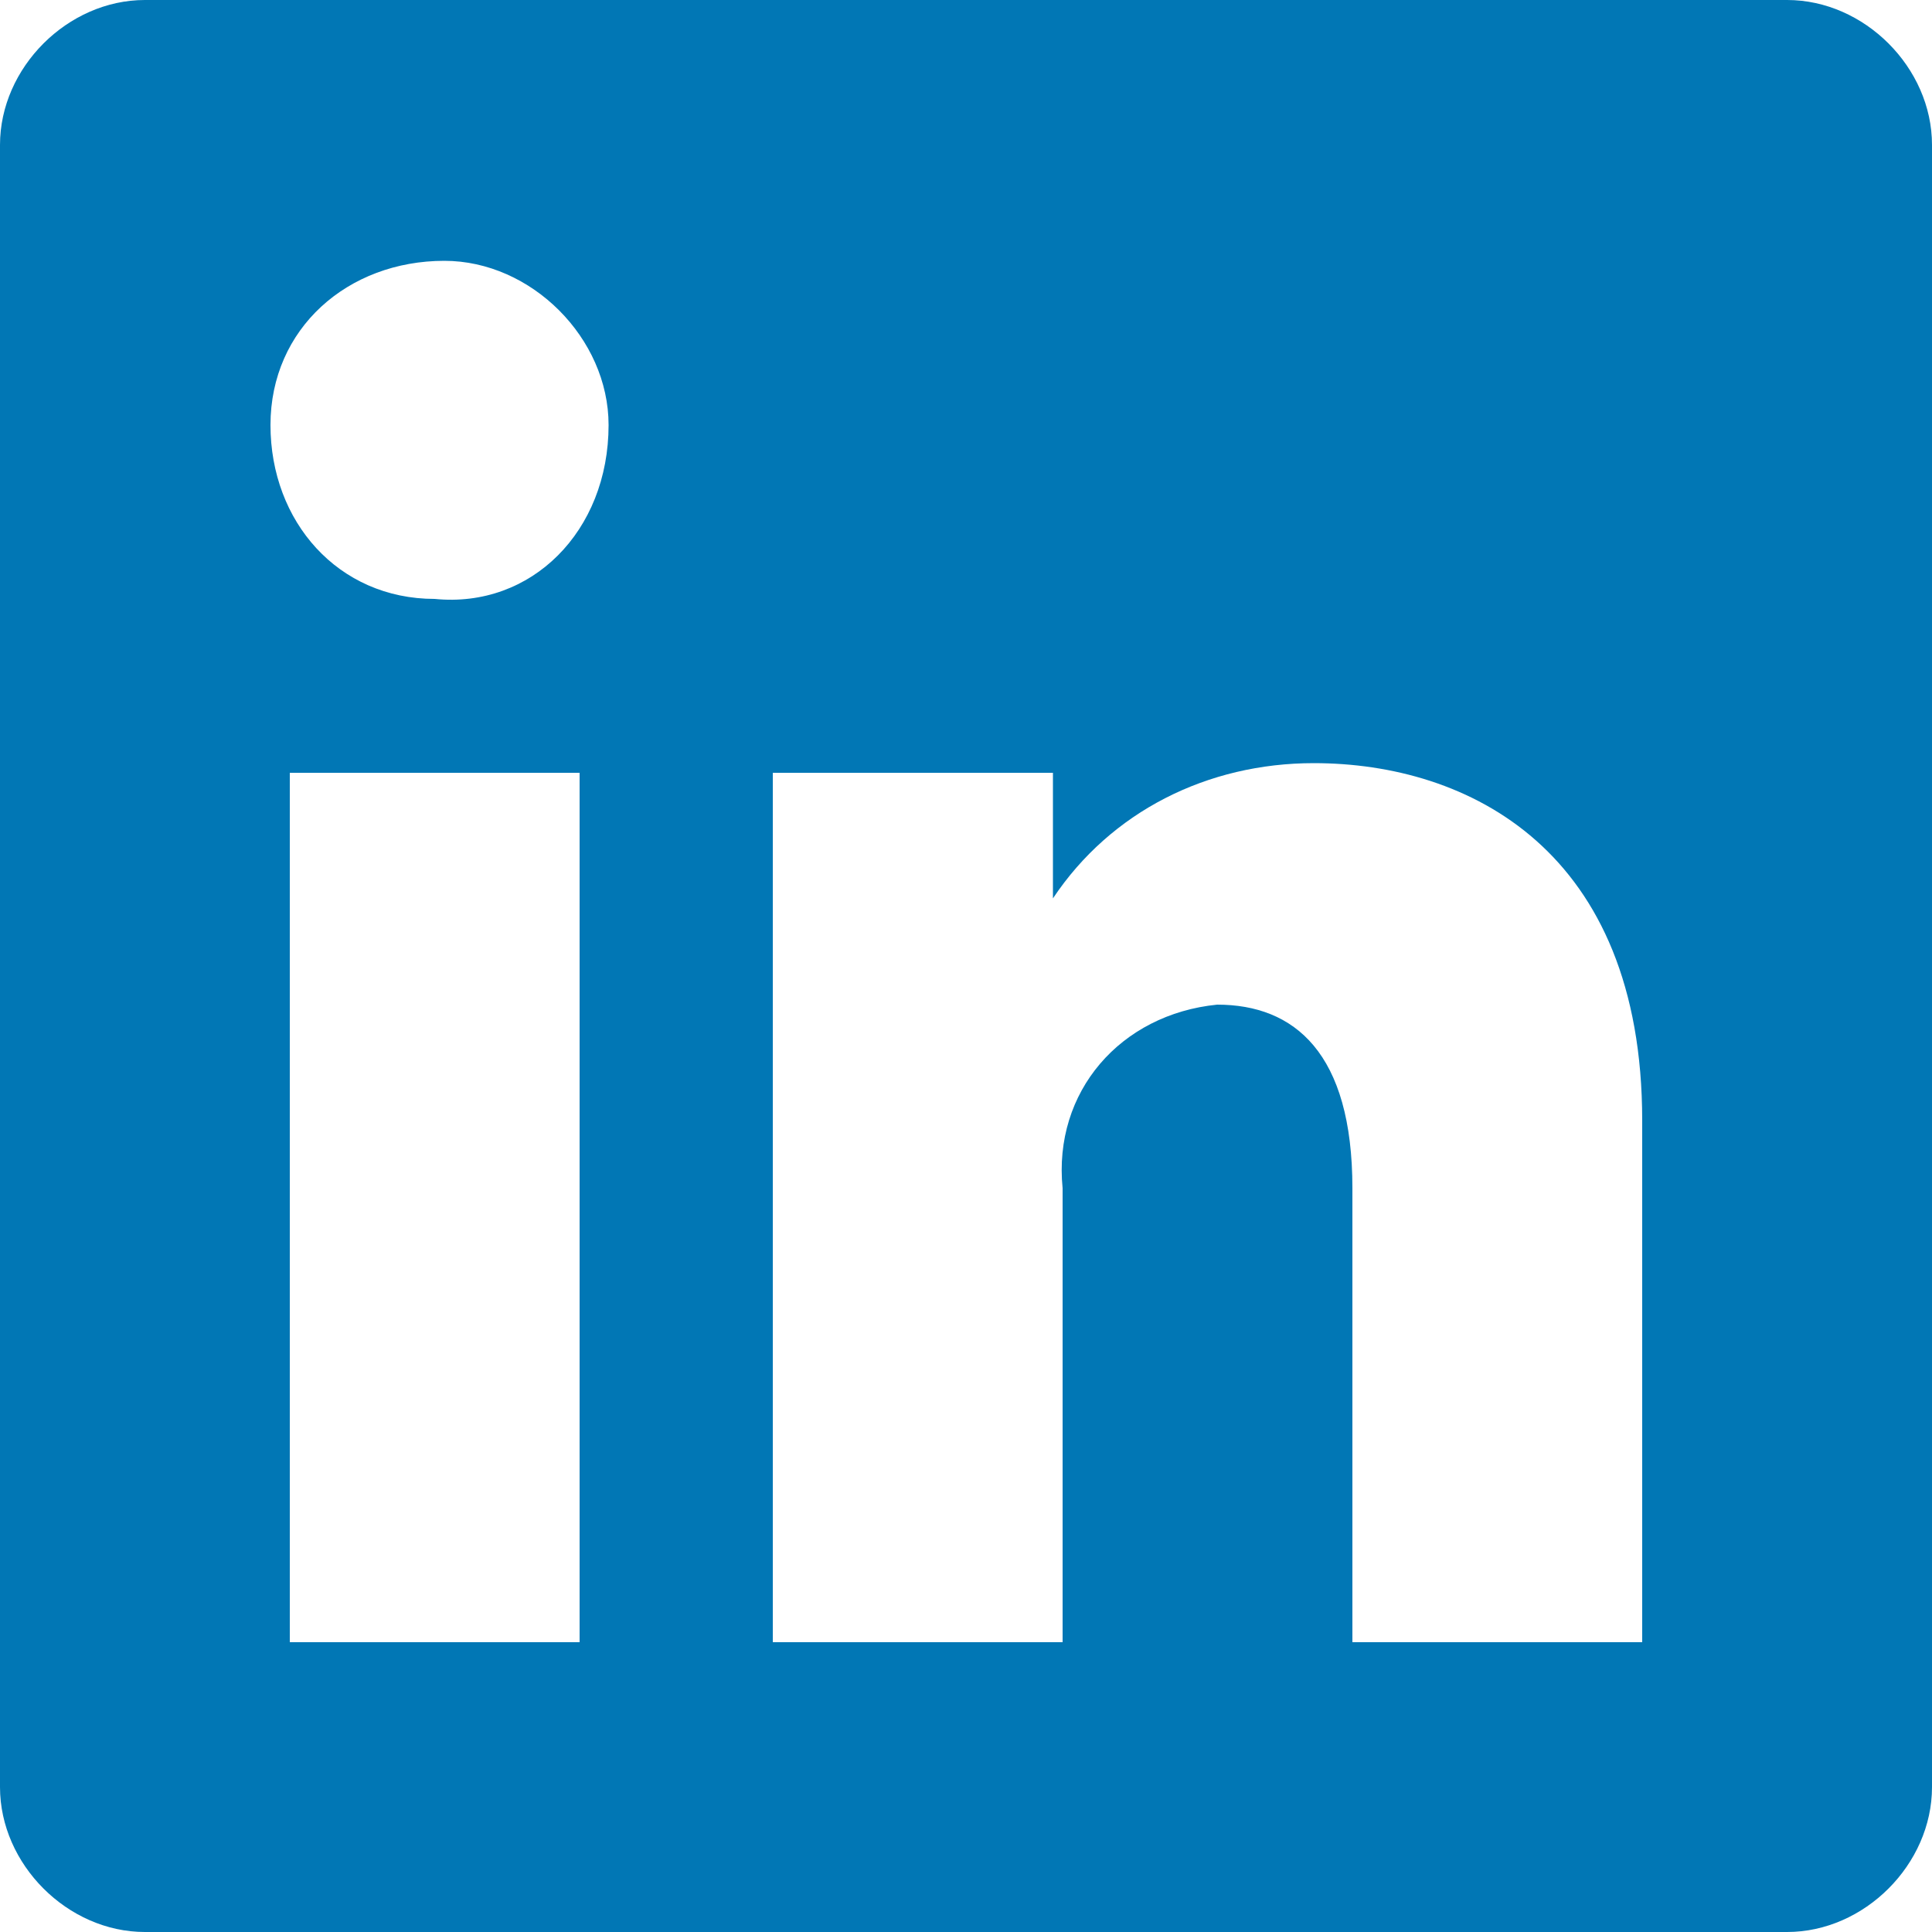 <?xml version="1.0" encoding="utf-8"?>
<svg version="1.1" focusable="false" xmlns="http://www.w3.org/2000/svg" xmlns:xlink="http://www.w3.org/1999/xlink"
	 x="0px" y="0px" viewBox="0 0 20 20" style="enable-background:new 0 0 20 20;" xml:space="preserve">
<style type="text/css">
	.st0{fill:#0177B5;}
</style>
<path class="st0" d="M18.5,0h-17C0.7,0,0,0.7,0,1.5v17C0,19.3,0.7,20,1.5,20h17c0.8,0,1.5-0.7,1.5-1.5v-17C20,0.7,19.3,0,18.5,0z
	 M6,17H3V8h3V17z M4.5,6.2c-1,0-1.7-0.8-1.7-1.8c0-1,0.8-1.7,1.8-1.7c0.9,0,1.7,0.8,1.7,1.7C6.3,5.5,5.5,6.3,4.5,6.2z M17,17h-3
	v-4.7c0-1.4-0.6-1.9-1.4-1.9c-1,0.1-1.7,0.9-1.6,1.9c0,0,0,0,0,0c0,0,0,0.1,0,0.1V17H8V8h2.9v1.3c0.6-0.9,1.6-1.4,2.7-1.4
	c1.6,0,3.4,0.9,3.4,3.7L17,17z"/>
</svg>
